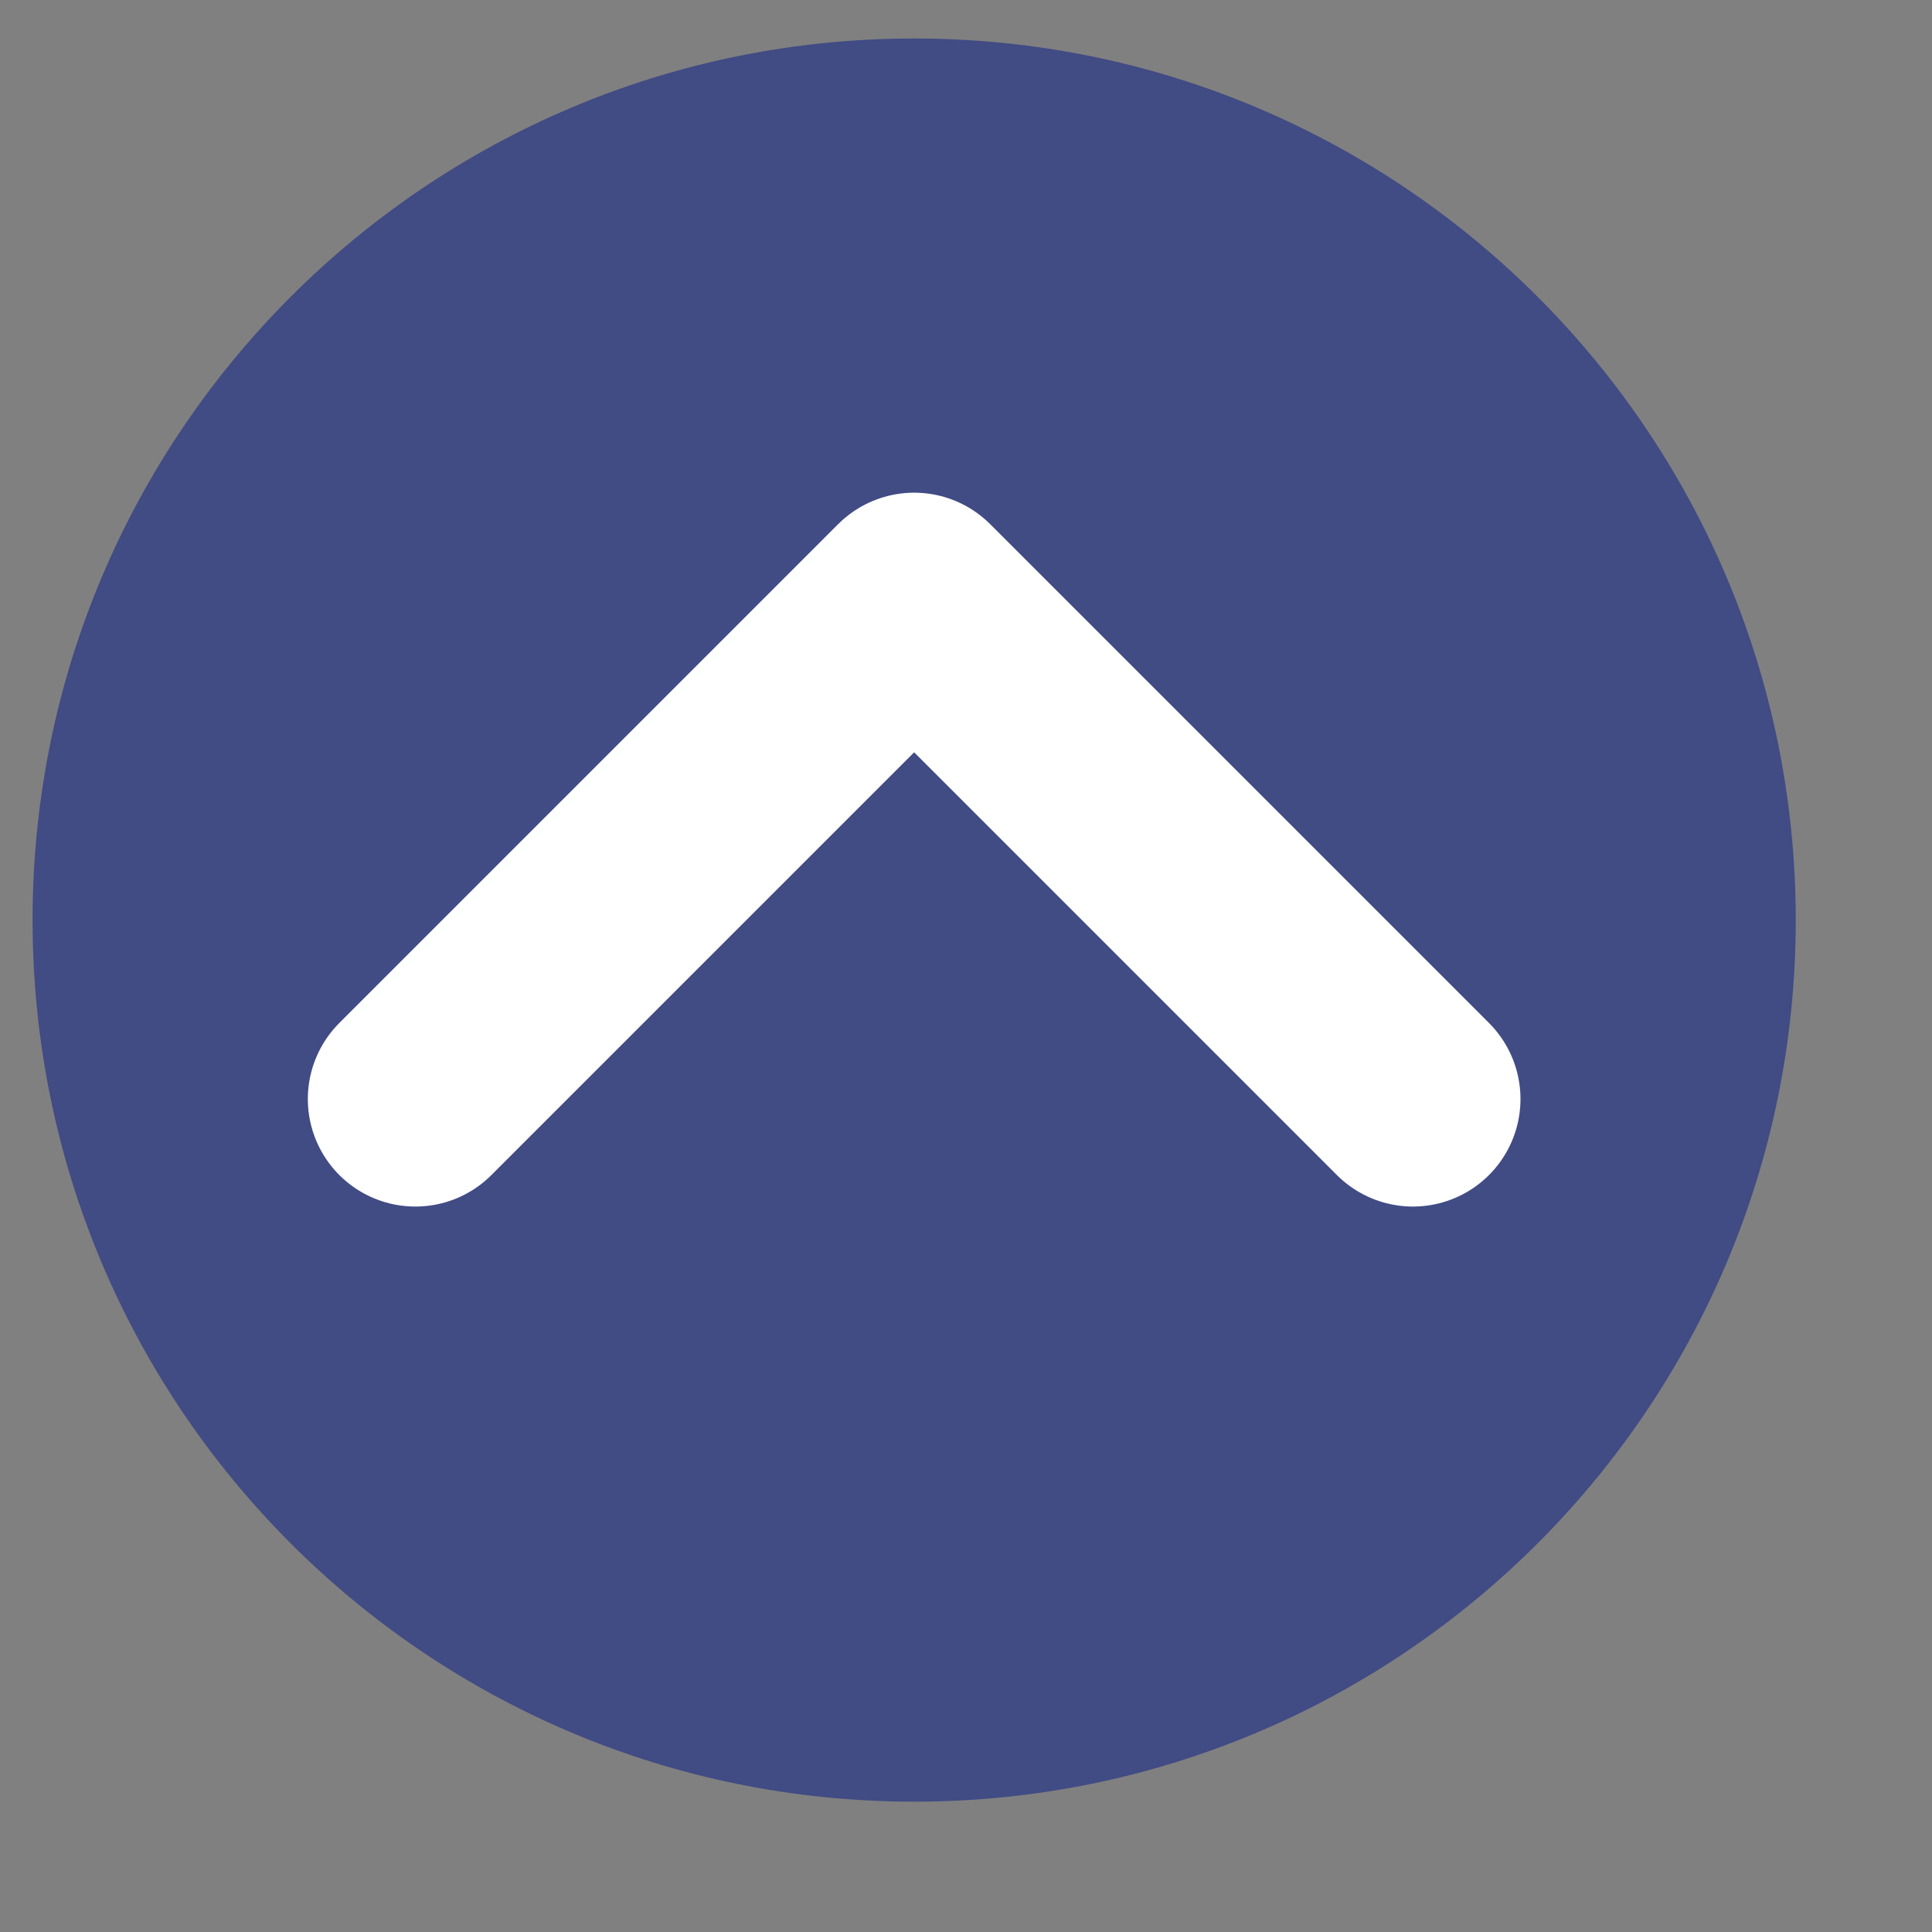 <svg 
 xmlns="http://www.w3.org/2000/svg"
 xmlns:xlink="http://www.w3.org/1999/xlink"
 width="71.863px" height="71.863px">
<rect width="100%" height="100%" fill="#808080" stroke="none"/>
<path fill-rule="evenodd" stroke-width="0.863px" stroke-linecap="butt" stroke-linejoin="miter" fill="rgba(24,41,135,0.6)"
 d="M34.003,1.432 C52.114,1.432 66.795,16.113 66.795,34.224 C66.795,52.334 52.114,67.015 34.003,67.015 C15.893,67.015 1.212,52.334 1.212,34.224 C1.212,16.113 15.893,1.432 34.003,1.432 Z"/>
<path fill-rule="evenodd"  stroke="#ffffff" stroke-width="8px" stroke-linecap="round" stroke-linejoin="round" fill="none"
 d="M15.450,40.879 L34.003,22.326 L52.556,40.879 "/>
</svg>